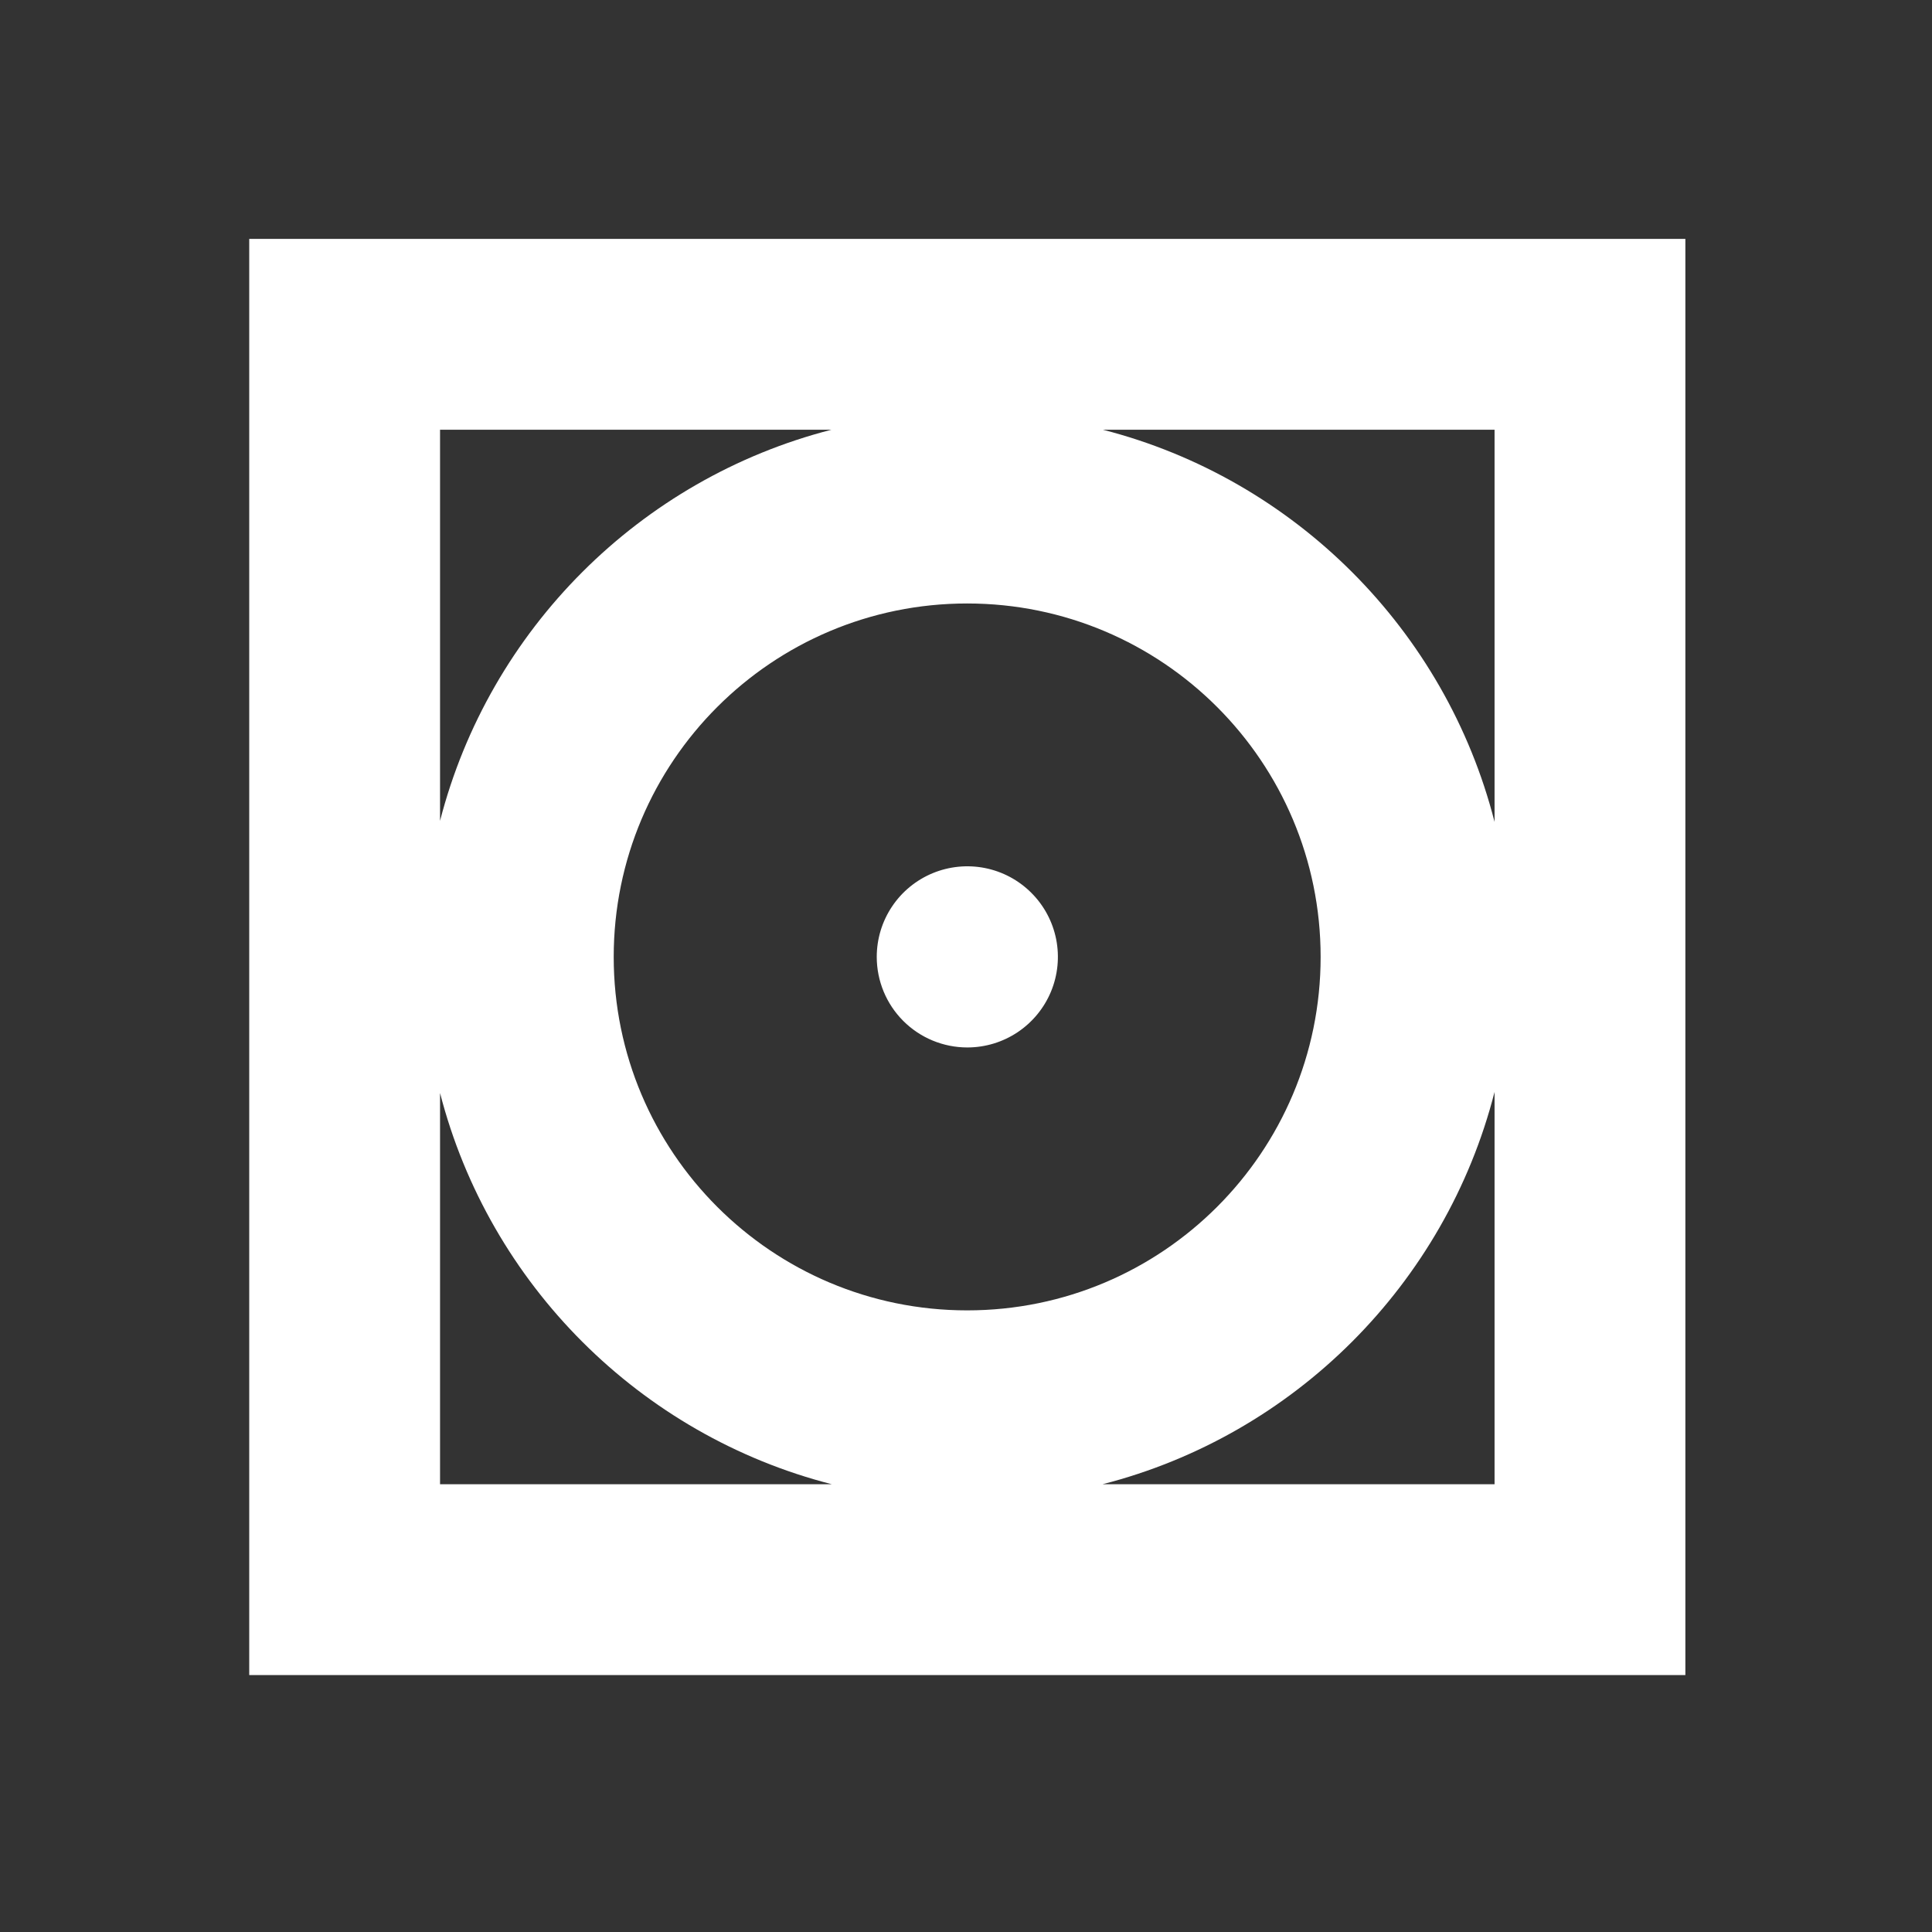 <svg  fill="#ffffff" width="81" height="81" viewBox="0 0 81 81"   xmlns="http://www.w3.org/2000/svg">
    <rect x="0" y="0" width="81" height="81" fill="#333333" stroke="none"/>
    <g xmlns="http://www.w3.org/2000/svg" id="bg" display="none">
        <g display="inline">
            <rect fill="#ffffff" width="81" height="81"/>
        </g>
    </g>
<path fill-rule="evenodd" clip-rule="evenodd" d="M10.449 10.016H70.66V70.227H10.449V10.016ZM18.449 45.824V62.227H34.873C26.84 60.17 20.515 53.852 18.449 45.824ZM18.449 34.415C20.514 26.391 26.834 20.075 34.86 18.016H18.449V34.415ZM46.238 18.016C54.279 20.079 60.607 26.414 62.66 34.458V18.016H46.238ZM62.66 45.781C60.605 53.829 54.272 60.166 46.226 62.227H62.66V45.781ZM37.398 38.008C36.98 38.633 36.758 39.367 36.758 40.118C36.758 41.125 37.158 42.091 37.87 42.803C38.582 43.515 39.548 43.915 40.555 43.915C41.306 43.915 42.041 43.693 42.665 43.275C43.289 42.858 43.776 42.265 44.064 41.571C44.351 40.877 44.426 40.114 44.28 39.377C44.133 38.64 43.772 37.964 43.24 37.433C42.709 36.901 42.033 36.54 41.296 36.393C40.559 36.247 39.796 36.322 39.102 36.609C38.408 36.897 37.815 37.383 37.398 38.008ZM55.368 40.12C55.368 48.304 48.733 54.938 40.549 54.938C32.365 54.938 25.73 48.304 25.73 40.12C25.73 31.935 32.365 25.301 40.549 25.301C48.733 25.301 55.368 31.935 55.368 40.12Z" fill="#ffffff"/>
</svg>
